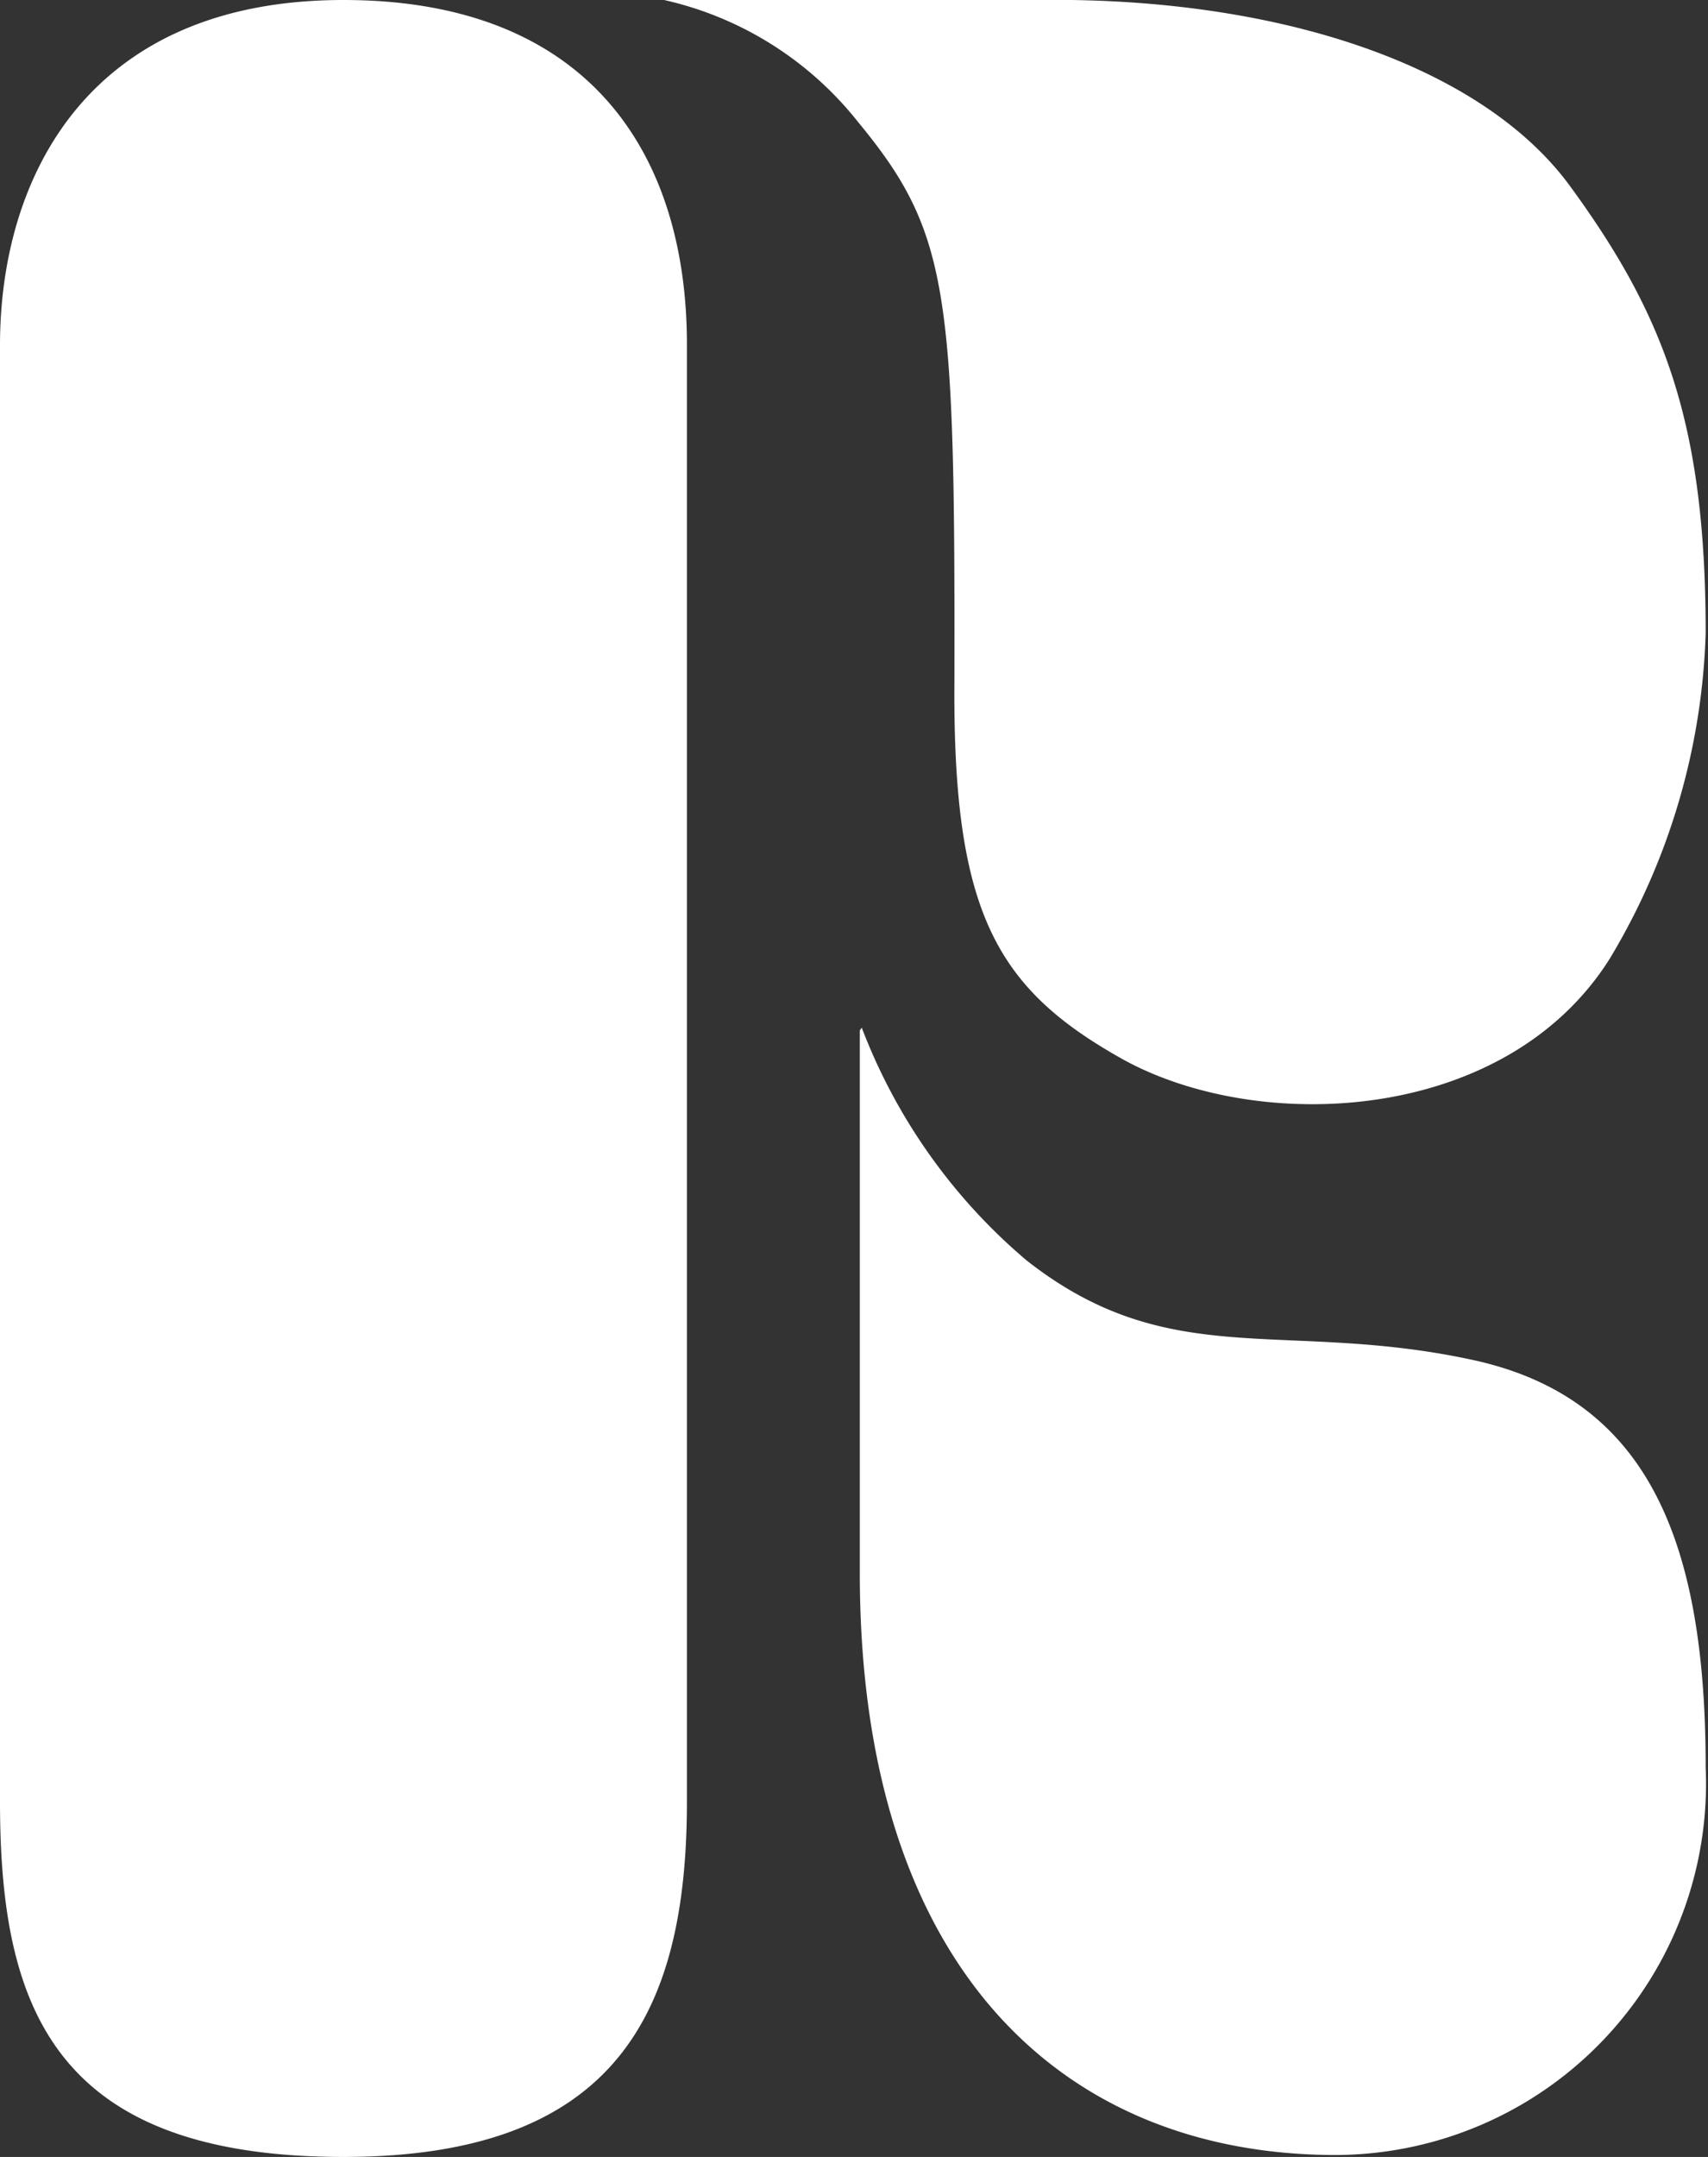 <?xml version="1.0" encoding="UTF-8"?> <svg xmlns="http://www.w3.org/2000/svg" width="44.06" height="55.62" viewBox="0 0 44.06 55.62"><rect x="0" y="0" width="44.06" height="55.62" fill="#333333" stroke="none"/><path d="M26.74,0c6.18-.09,11.44,1.66,13.74,4.77C42.92,8.1,44,10.88,44,16.32a17.27,17.27,0,0,1-2.48,8.41c-2.68,4.24-9,4.53-12.53,2.6-3.27-1.82-4.41-3.77-4.37-9.72C24.64,7.5,24.49,6,22.13,3.14a8.85,8.85,0,0,0-5-3.14ZM22.18,26.57v14c0,10.24,5.29,15,12.28,15a9.58,9.58,0,0,0,9.54-10c0-5.76-1.45-9.51-6-10.5-4.89-1.06-7.82.34-11.52-2.57a14.72,14.72,0,0,1-4.25-6M8.86,55.62C1.34,55.62,0,51.7,0,46.45V8.9C0,4.62,2.23,0,8.86,0c6.36,0,8.86,4,8.86,8.88V46.45c0,5.39-1.78,9.17-8.86,9.17" fill="#fff"></path></svg> 